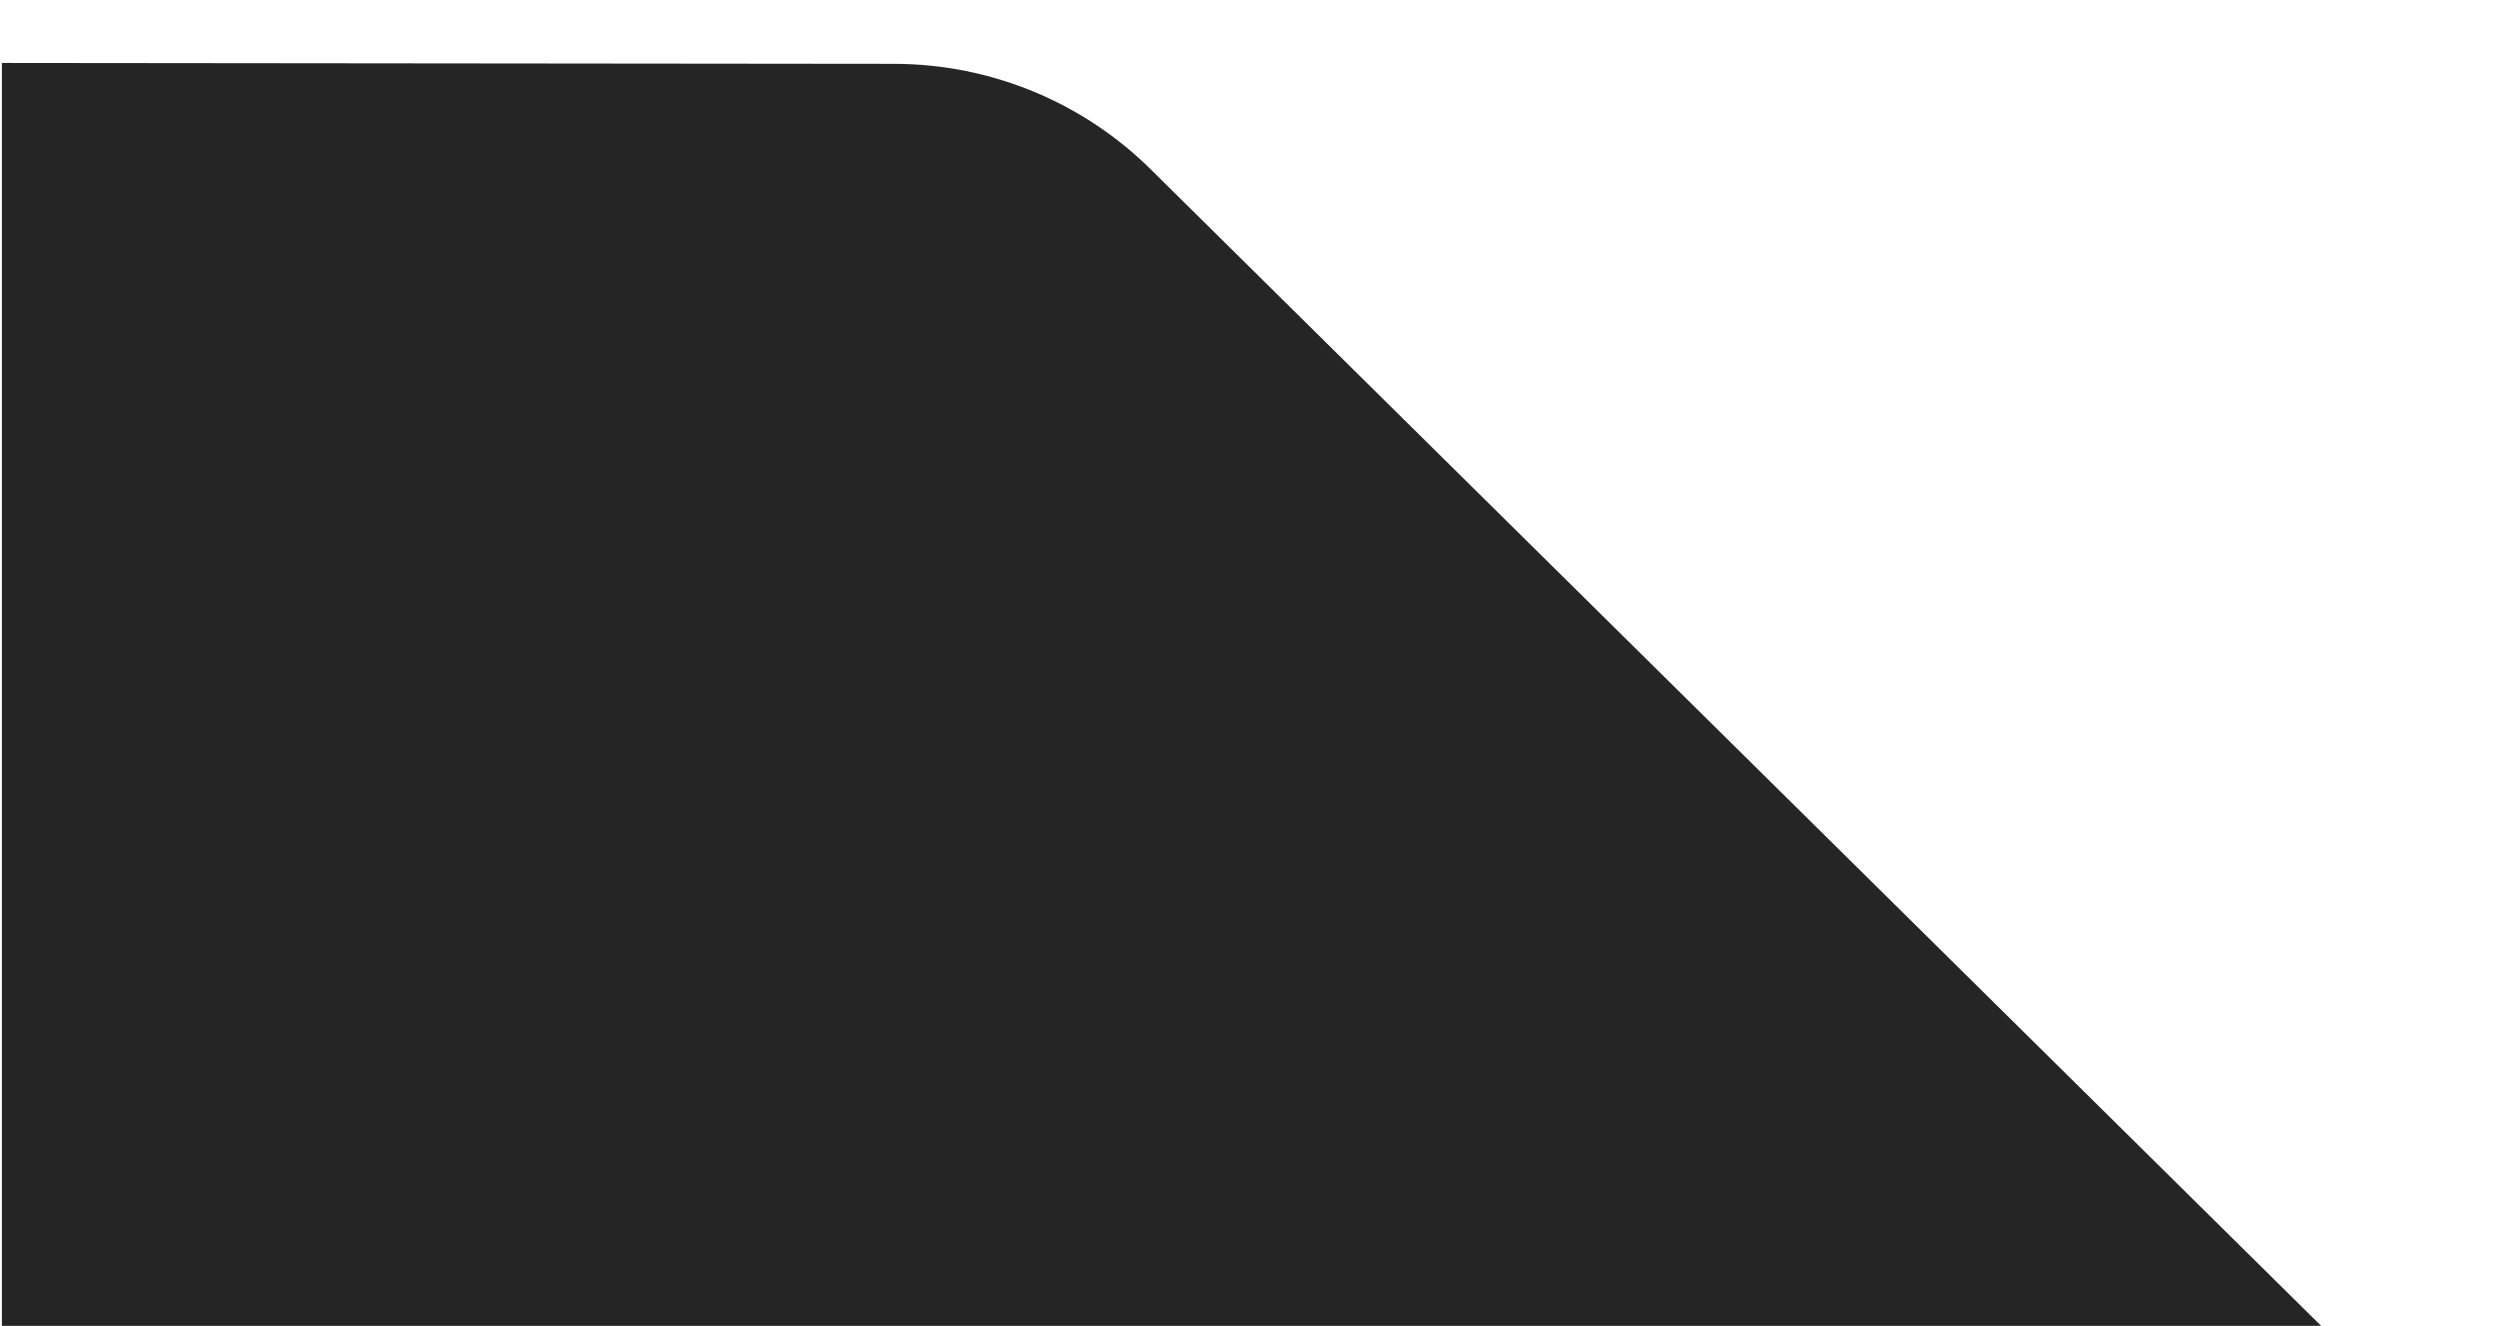 <svg width="741" height="393" viewBox="0 0 740 393" fill="none" xmlns="http://www.w3.org/2000/svg">
<g clip-path="url(#clip0_736_7073)">
<g filter="url(#filter0_d_736_7073)">
<path d="M707.676 418.944L340.655 56.276C320.499 36.285 293.219 25.004 264.725 24.924L-660.193 24C-682.211 23.92 -693.301 50.295 -677.718 65.751L-282.892 457.362C-261.926 478.157 -233.513 489.92 -203.845 490H680.517C690.393 489.438 700.107 485.383 707.676 477.876C724.108 461.578 724.108 435.162 707.676 418.904V418.944Z" fill="#252525"/>
</g>
</g>
<defs>
<filter id="filter0_d_736_7073" x="-705" y="-2" width="1445" height="506" filterUnits="userSpaceOnUse" color-interpolation-filters="sRGB">
<feFlood flood-opacity="0" result="BackgroundImageFix"/>
<feColorMatrix in="SourceAlpha" type="matrix" values="0 0 0 0 0 0 0 0 0 0 0 0 0 0 0 0 0 0 127 0" result="hardAlpha"/>
<feOffset dy="-6"/>
<feGaussianBlur stdDeviation="10"/>
<feComposite in2="hardAlpha" operator="out"/>
<feColorMatrix type="matrix" values="0 0 0 0 0.463 0 0 0 0 0.463 0 0 0 0 0.463 0 0 0 0.15 0"/>
<feBlend mode="normal" in2="BackgroundImageFix" result="effect1_dropShadow_736_7073"/>
<feBlend mode="normal" in="SourceGraphic" in2="effect1_dropShadow_736_7073" result="shape"/>
</filter>
<clipPath id="clip0_736_7073">
<rect width="741" height="393" fill="white"/>
</clipPath>
</defs>
</svg>
